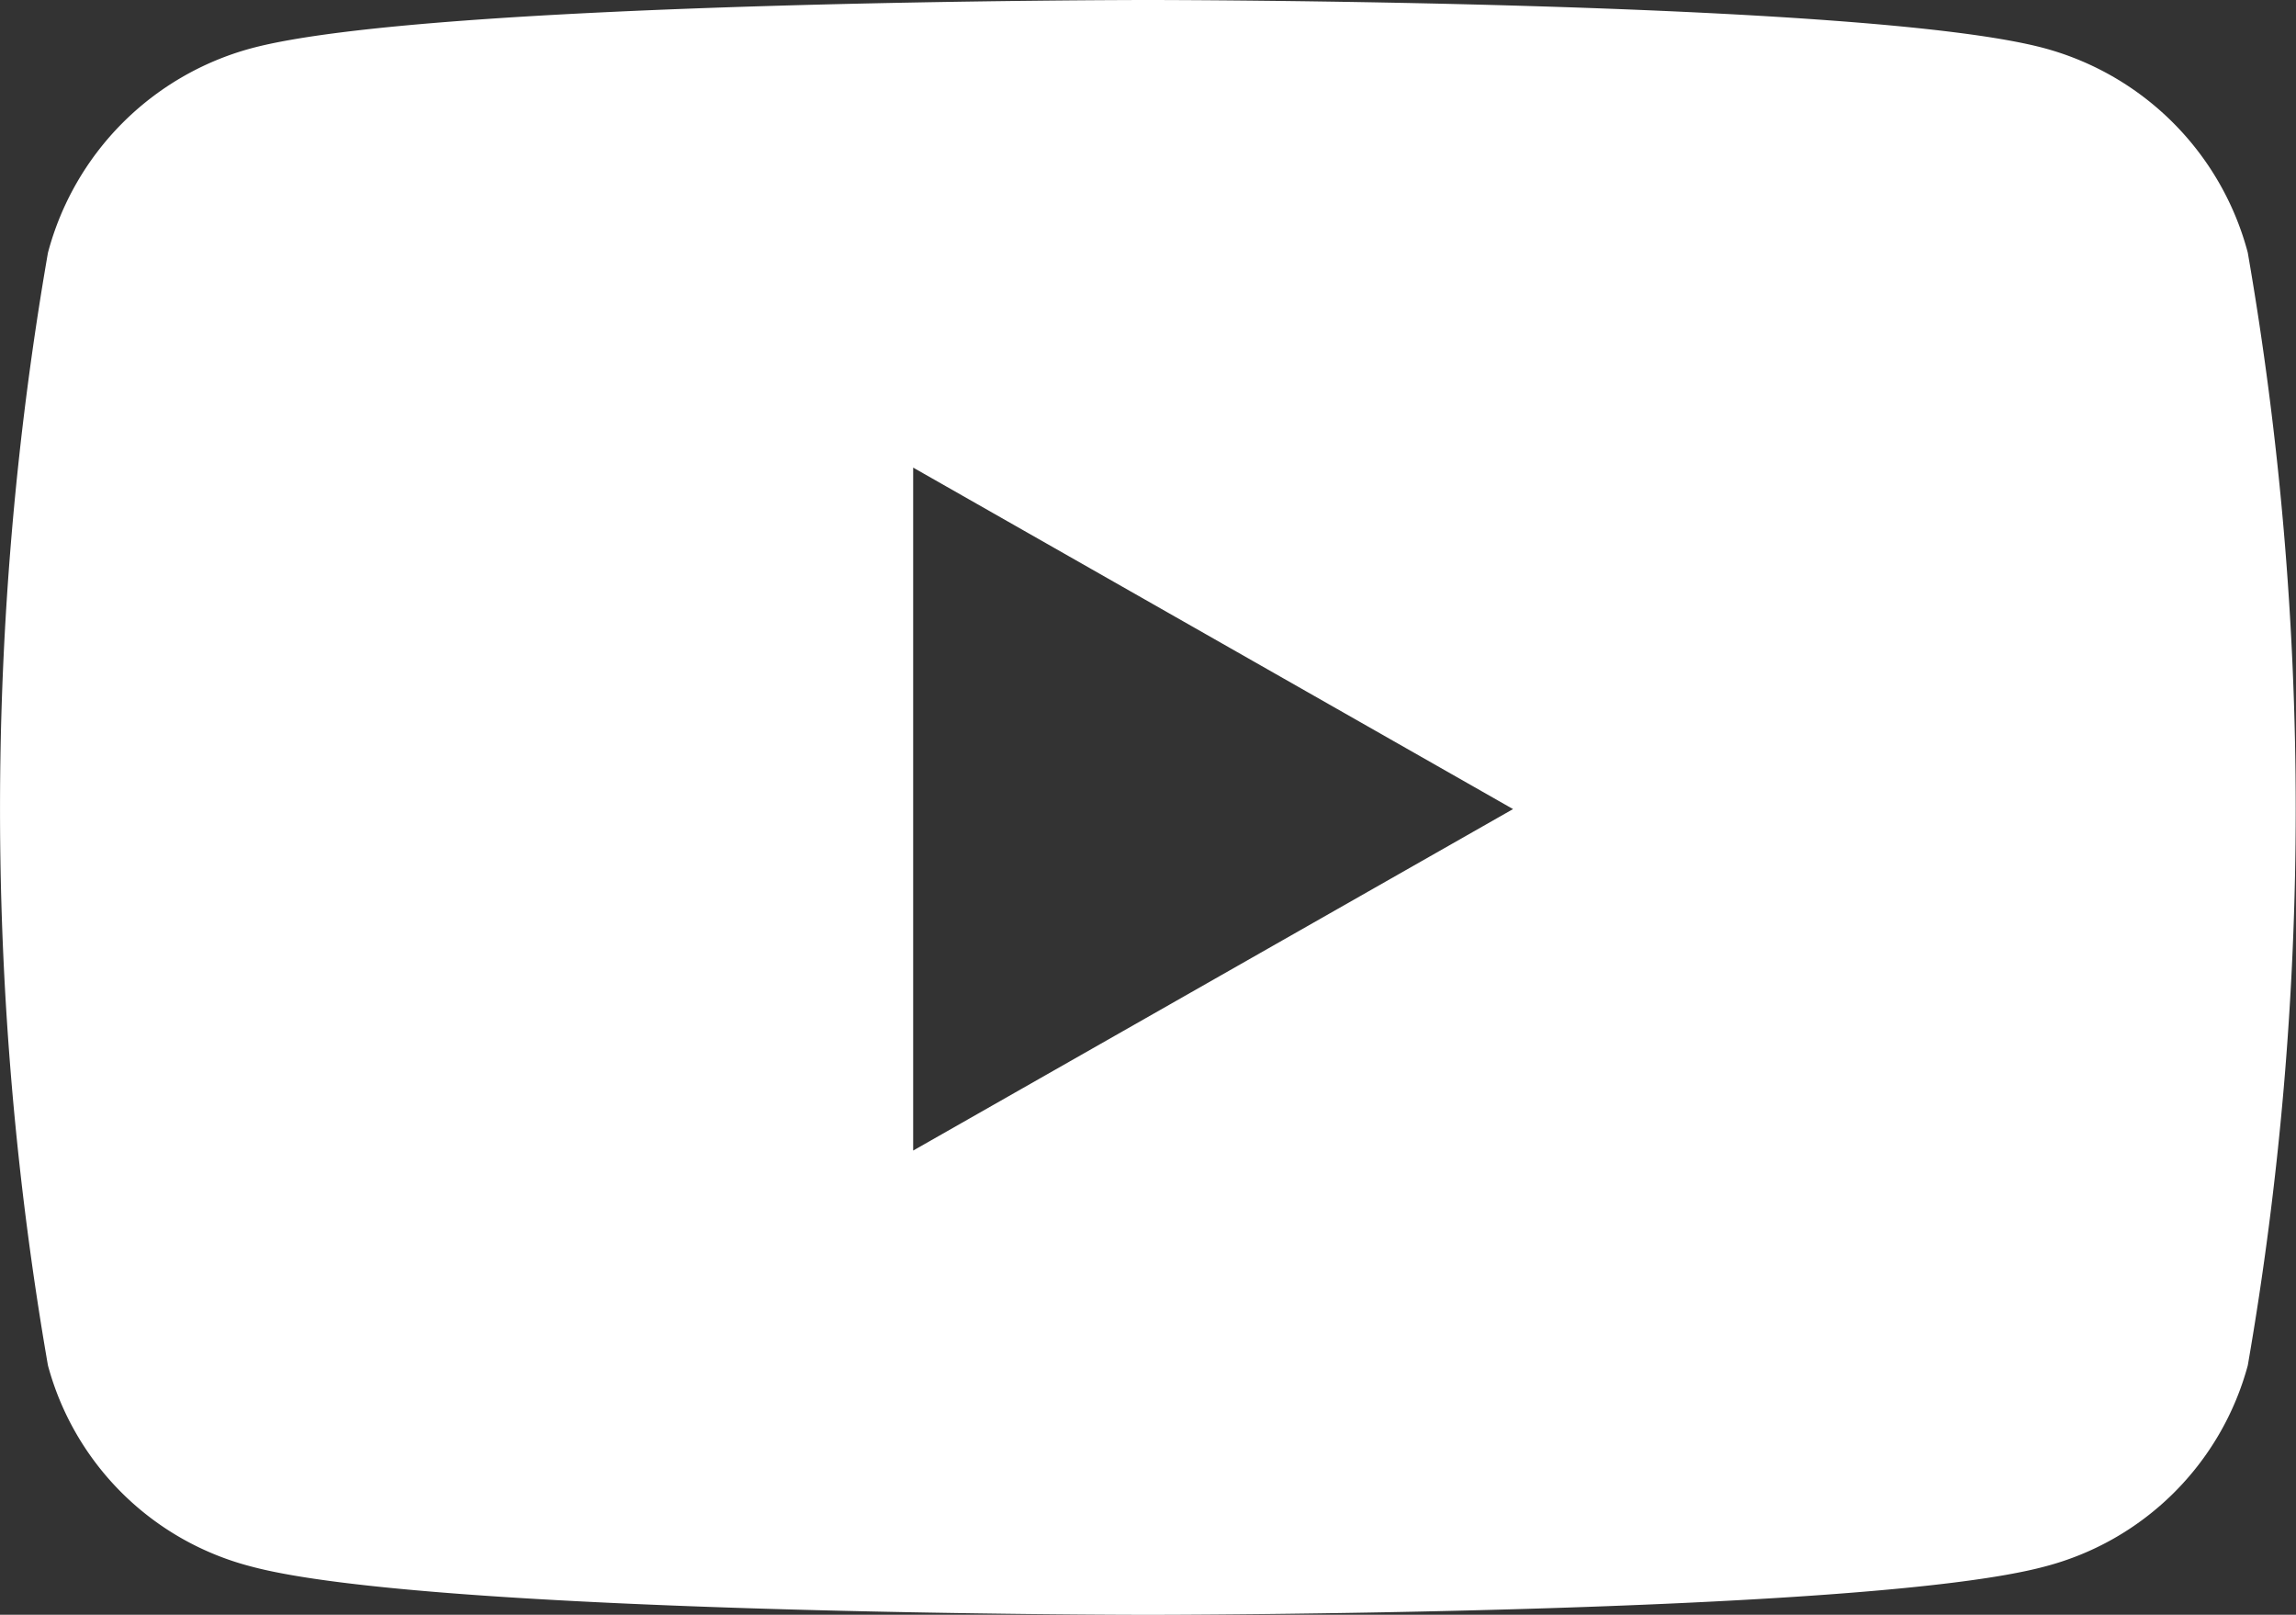 <svg xmlns="http://www.w3.org/2000/svg" width="26.149" height="18.385" viewBox="0 0 26.149 18.385">
  <rect x="0" y="0" width="26.149" height="18.385" fill="#333333" stroke="none"/>
  <path id="youtube" d="M40.5,66.877a3.282,3.282,0,0,0-2.312-2.327C36.152,64,27.975,64,27.975,64s-8.177,0-10.217.551a3.282,3.282,0,0,0-2.312,2.327,37.029,37.029,0,0,0,0,12.668,3.232,3.232,0,0,0,2.312,2.289c2.039.551,10.217.551,10.217.551s8.177,0,10.217-.551A3.24,3.24,0,0,0,40.5,79.546a37.029,37.029,0,0,0,0-12.668ZM25.3,77.1V69.324l6.832,3.888Z" transform="translate(-14.9 -64)" fill="#fff"/>
</svg>
